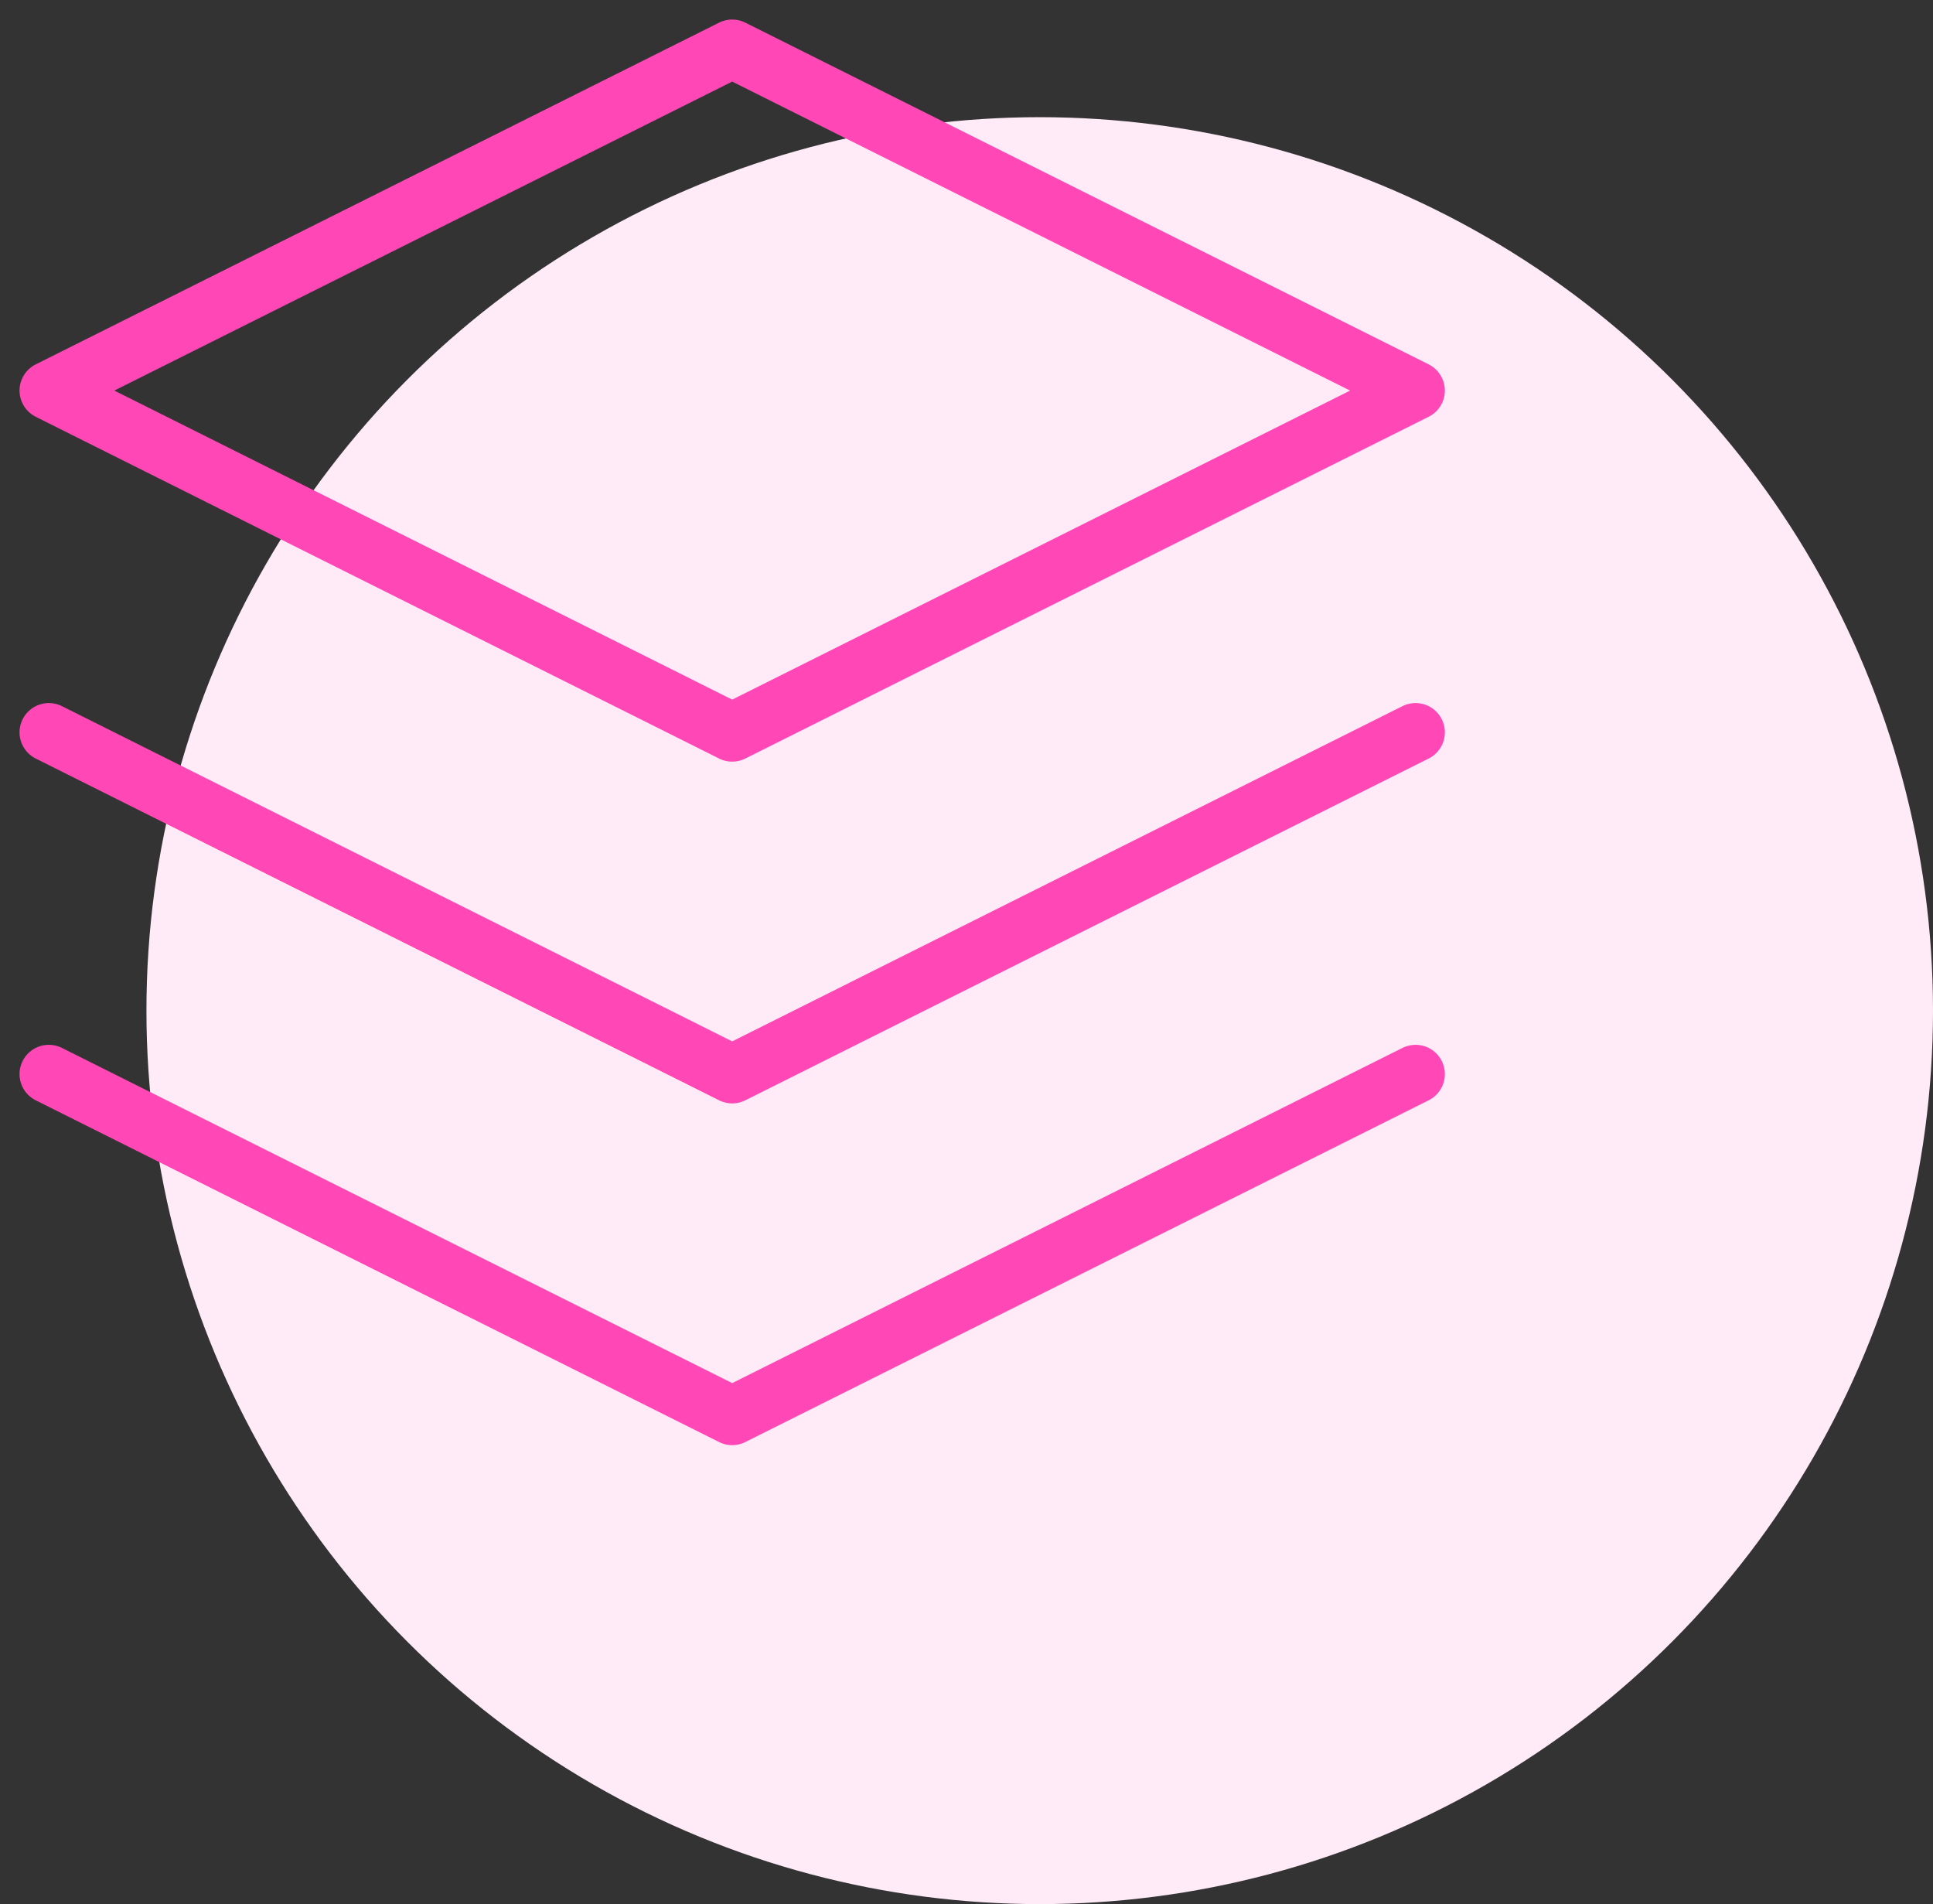 <svg width="66" height="65" viewBox="0 0 66 65" fill="none" xmlns="http://www.w3.org/2000/svg">
<rect x="0" y="0" width="66" height="65" fill="#333333" stroke="none"/>
<circle cx="35.5" cy="34.5" r="30.5" fill="#FFEBF7"/>
<path d="M25 1.667L1.667 13.333L25 25L48.333 13.333L25 1.667Z" stroke="#FF48B6" stroke-width="2" stroke-linecap="round" stroke-linejoin="round"/>
<path d="M1.667 36.667L25 48.333L48.333 36.667" stroke="#FF48B6" stroke-width="2" stroke-linecap="round" stroke-linejoin="round"/>
<path d="M1.667 25L25 36.667L48.333 25" stroke="#FF48B6" stroke-width="2" stroke-linecap="round" stroke-linejoin="round"/>
</svg>
